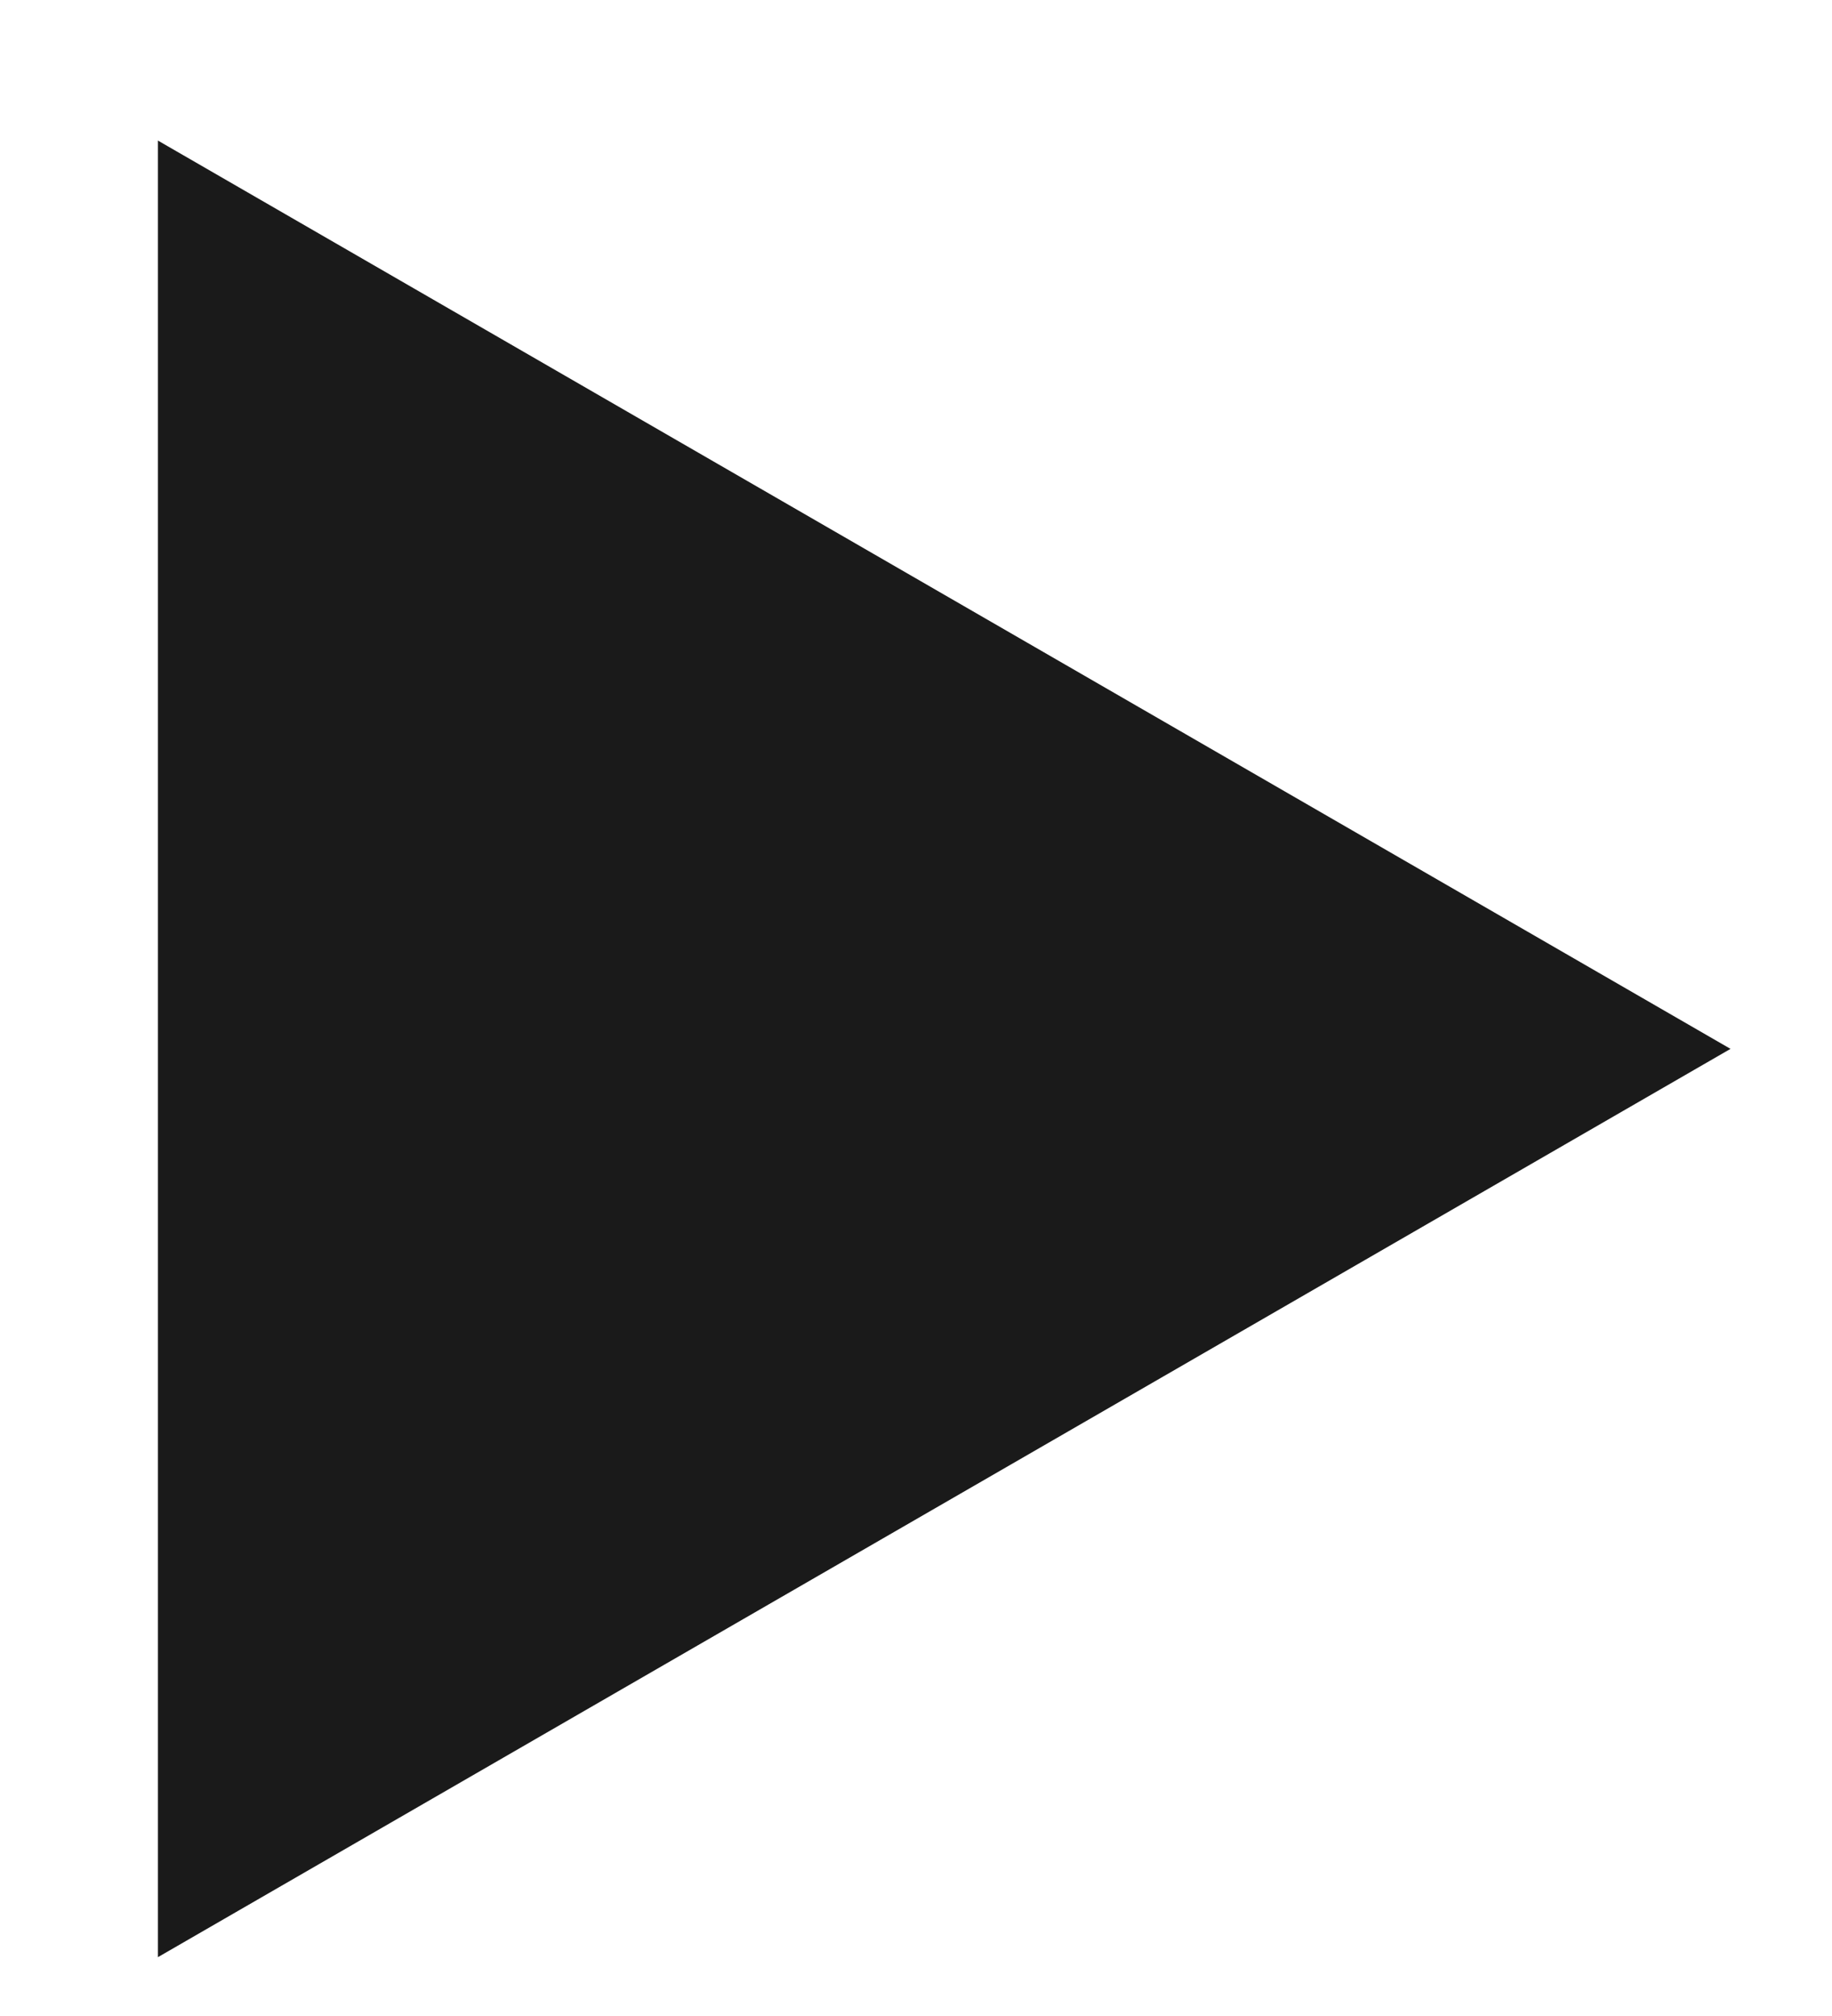 <?xml version="1.0" encoding="UTF-8"?> <svg xmlns="http://www.w3.org/2000/svg" width="10" height="11" viewBox="0 0 10 11" fill="none"><path d="M9.446 5.723L0.862 10.679V0.767L9.446 5.723Z" fill="#1A1A1A"></path></svg> 
